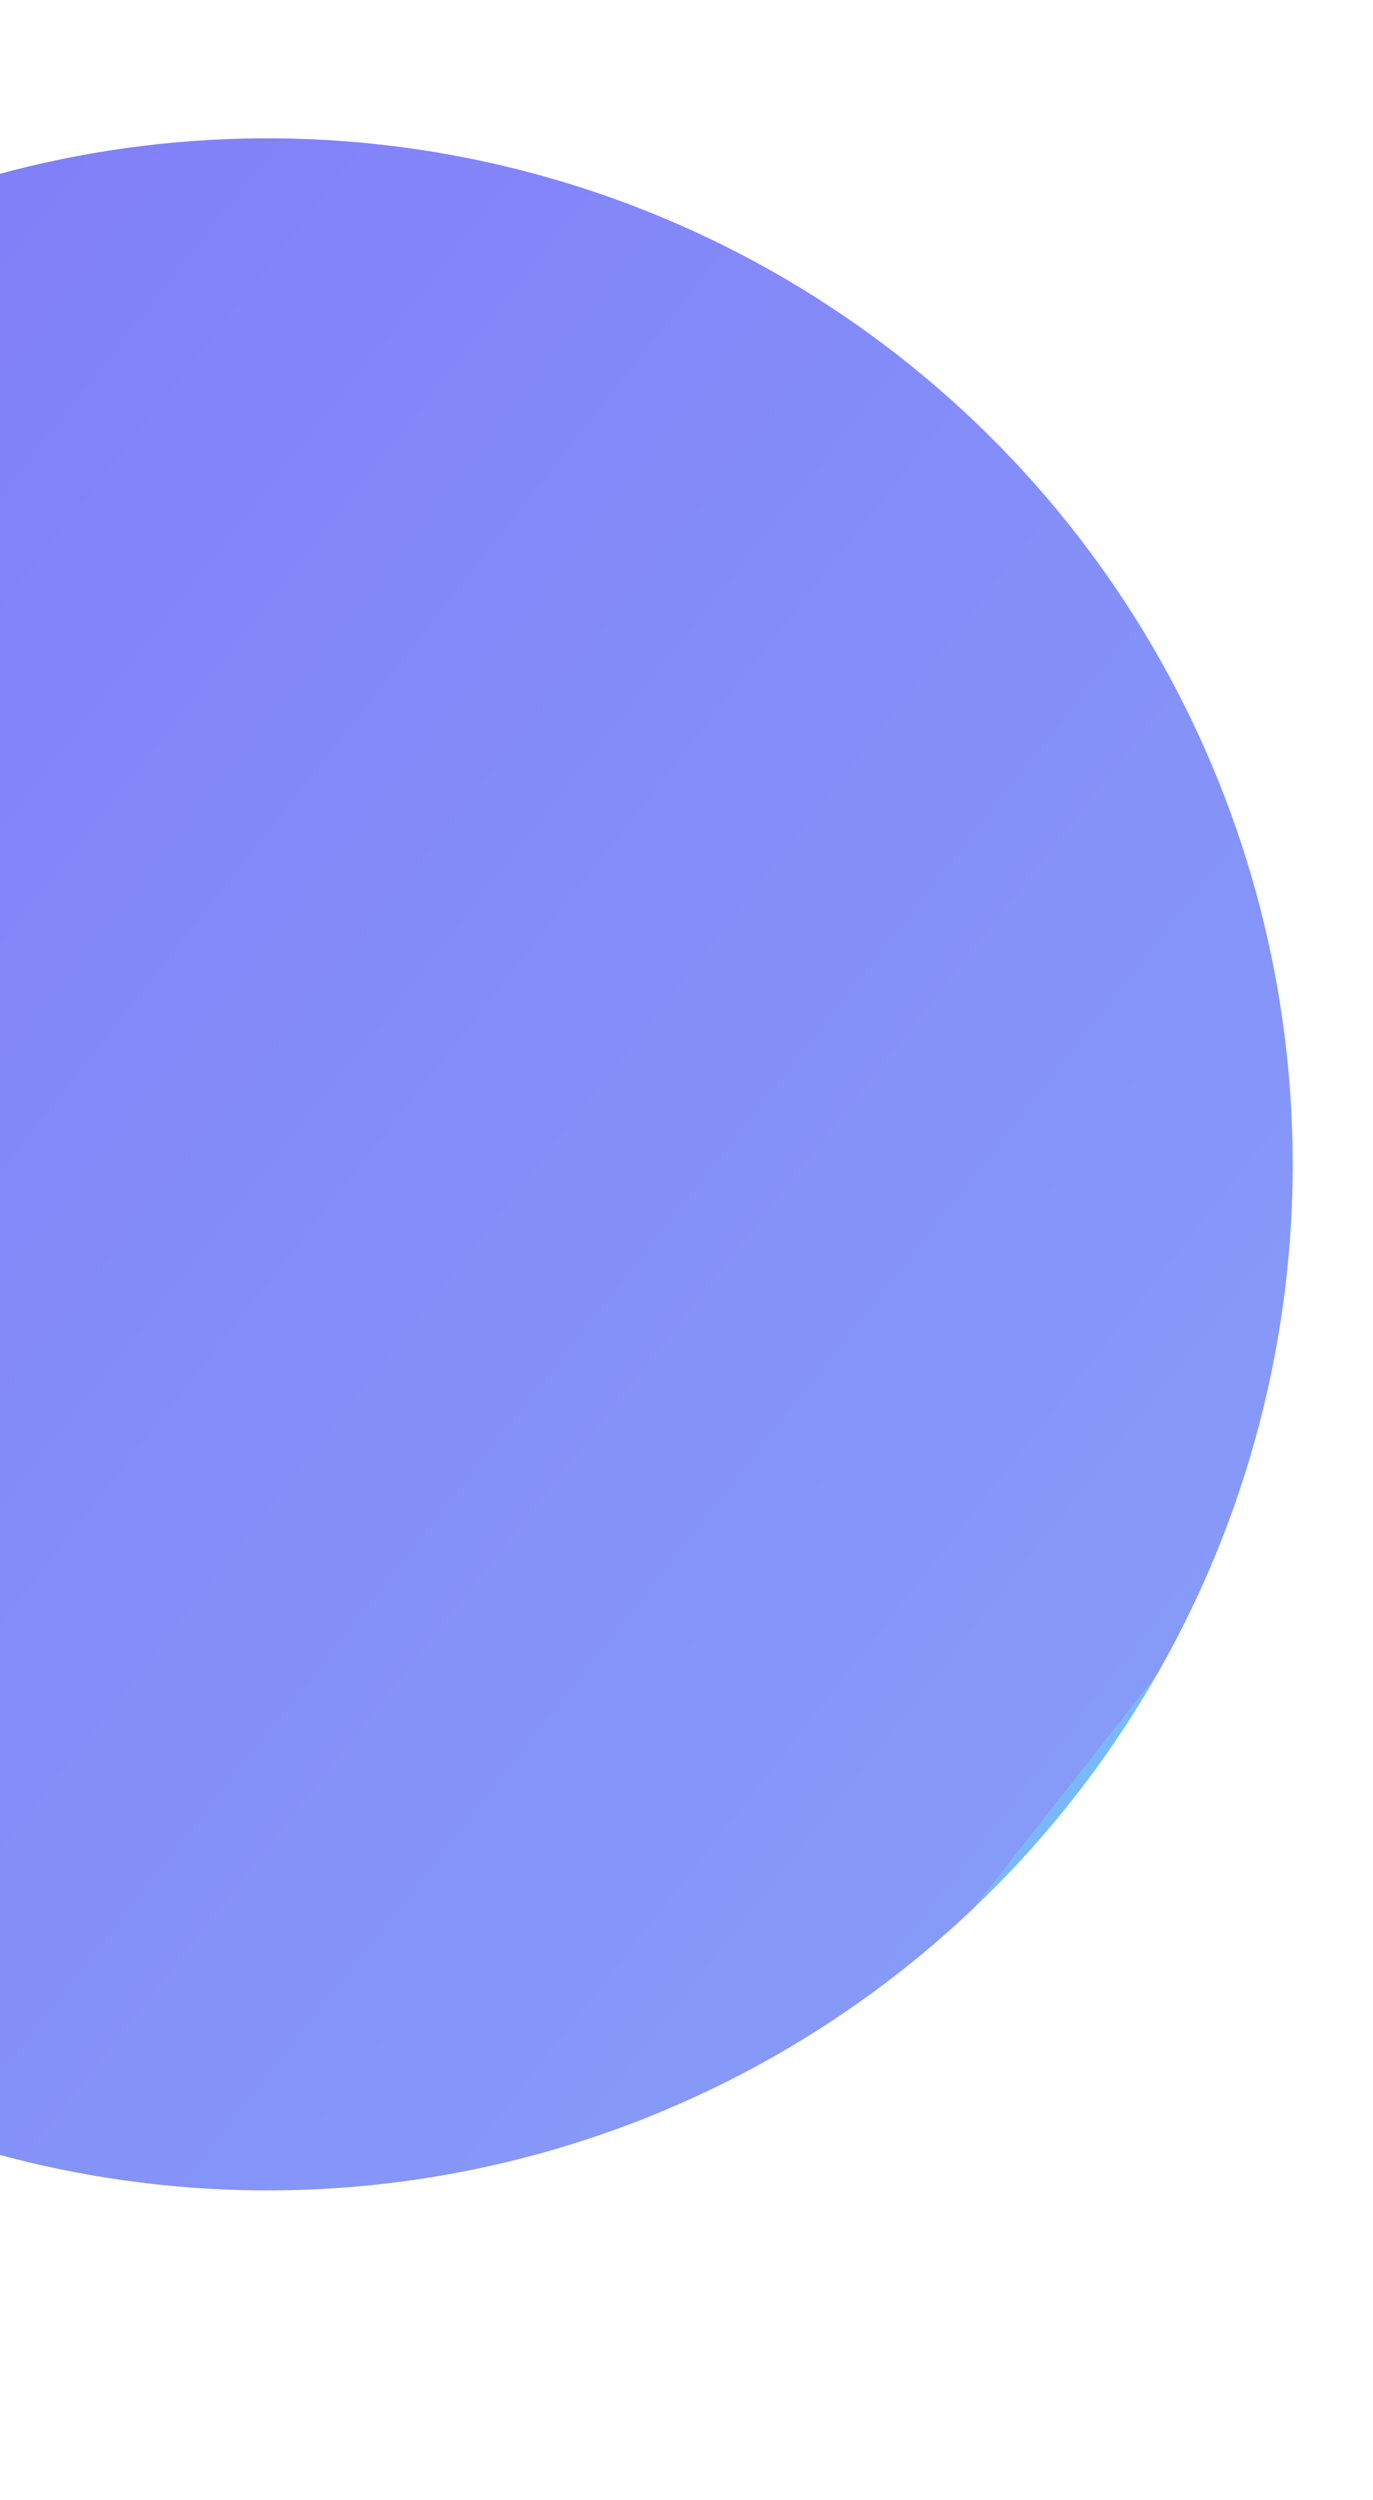 <svg xmlns="http://www.w3.org/2000/svg" xmlns:xlink="http://www.w3.org/1999/xlink" width="72" height="131" viewBox="0 0 72 131">
  <defs>
    <clipPath id="clip-path">
      <rect id="Rectangle_21428" data-name="Rectangle 21428" width="72" height="131" transform="translate(0 4065)" fill="#fff" opacity="0"/>
    </clipPath>
    <linearGradient id="linear-gradient" x1="0.5" x2="0.5" y2="1" gradientUnits="objectBoundingBox">
      <stop offset="0" stop-color="#817df8"/>
      <stop offset="1" stop-color="#869af8"/>
      <stop offset="1" stop-color="#78b7ff"/>
      <stop offset="1" stop-color="#78b8ff"/>
    </linearGradient>
  </defs>
  <g id="Mask_Group_3" data-name="Mask Group 3" transform="translate(0 -4065)" clip-path="url(#clip-path)">
    <circle id="Ellipse_2343" data-name="Ellipse 2343" cx="53.759" cy="53.759" r="53.759" transform="matrix(0.616, -0.788, 0.788, 0.616, -61.46, 4135.265)" fill="url(#linear-gradient)"/>
  </g>
</svg>
